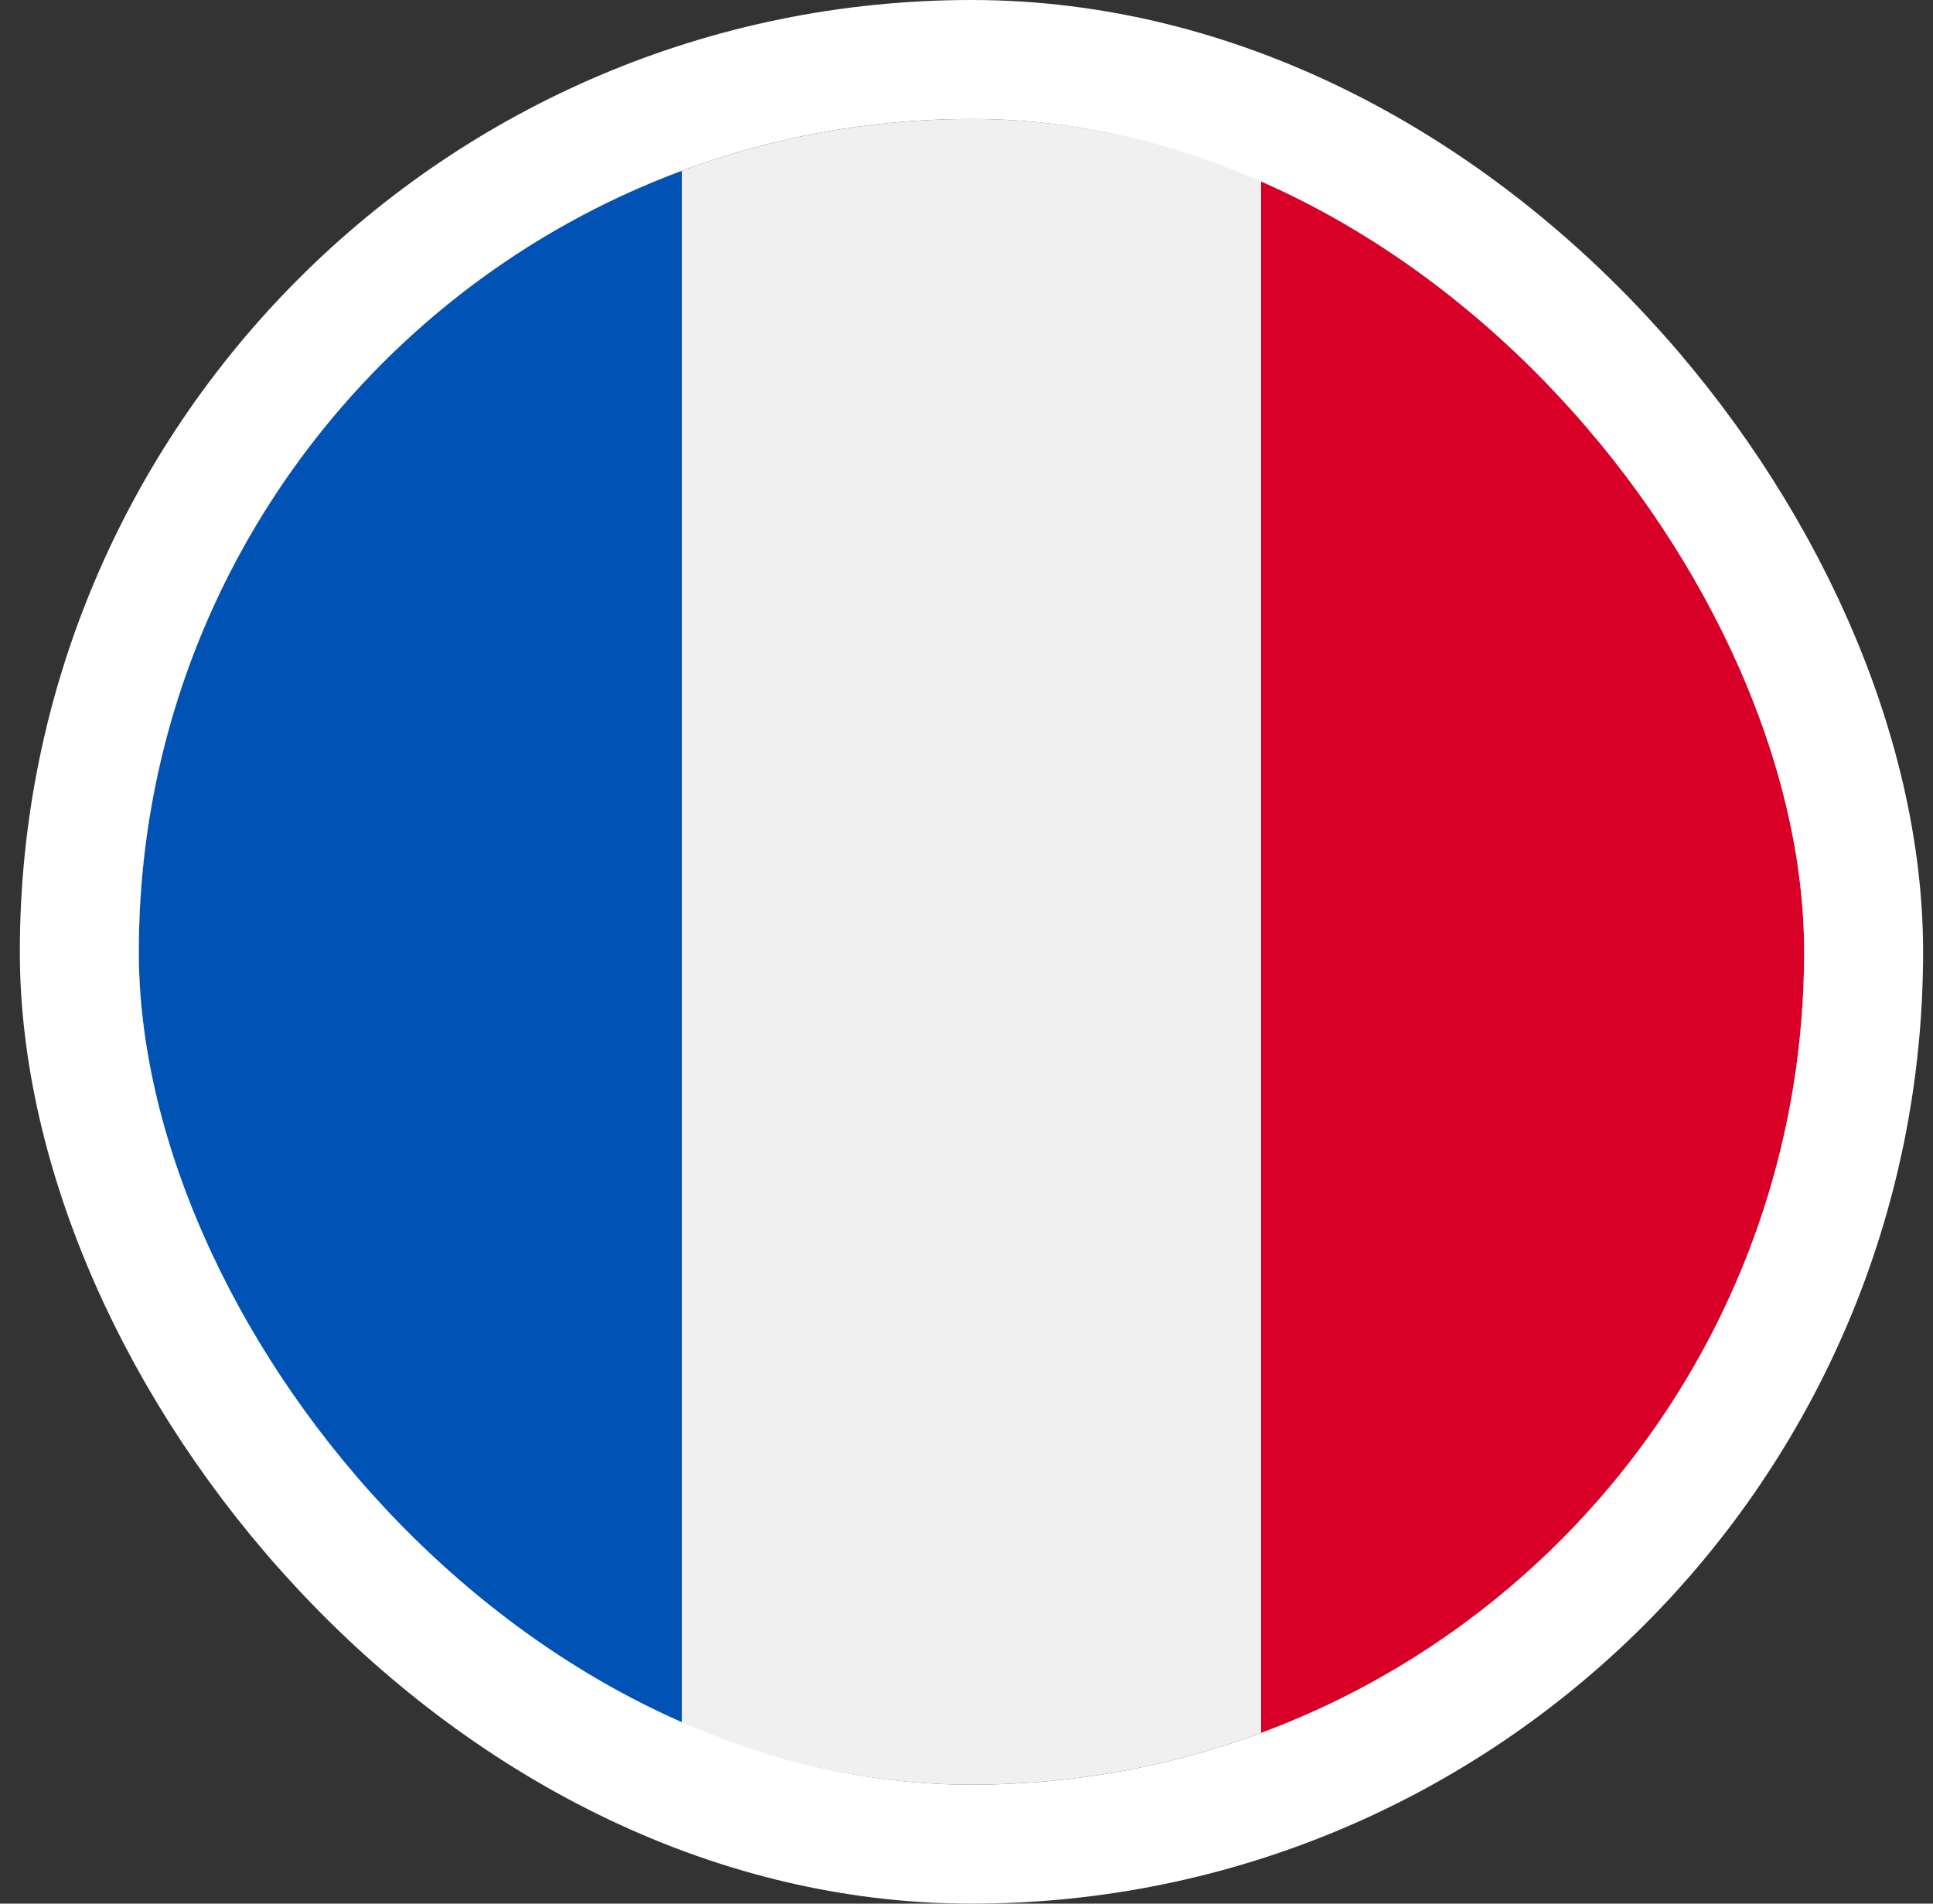 <svg width="65" height="64" viewBox="0 0 65 64" fill="none" xmlns="http://www.w3.org/2000/svg">
<rect x="0" y="0" width="65" height="64" fill="#333333" stroke="none"/>
<g clip-path="url(#clip0_244_1732)">
<path d="M32.667 60C48.131 60 60.667 47.464 60.667 32C60.667 16.536 48.131 4 32.667 4C17.203 4 4.667 16.536 4.667 32C4.667 47.464 17.203 60 32.667 60Z" fill="#F0F0F0"/>
<path d="M60.667 32C60.667 19.961 53.068 9.698 42.406 5.742V58.259C53.068 54.302 60.667 44.039 60.667 32Z" fill="#D80027"/>
<path d="M4.667 32C4.667 44.039 12.265 54.302 22.928 58.258V5.742C12.265 9.698 4.667 19.961 4.667 32Z" fill="#0052B4"/>
</g>
<rect x="2.667" y="2" width="60" height="60" rx="30" stroke="white" stroke-width="4"/>
<defs>
<clipPath id="clip0_244_1732">
<rect x="4.667" y="4" width="56" height="56" rx="28" fill="white"/>
</clipPath>
</defs>
</svg>
